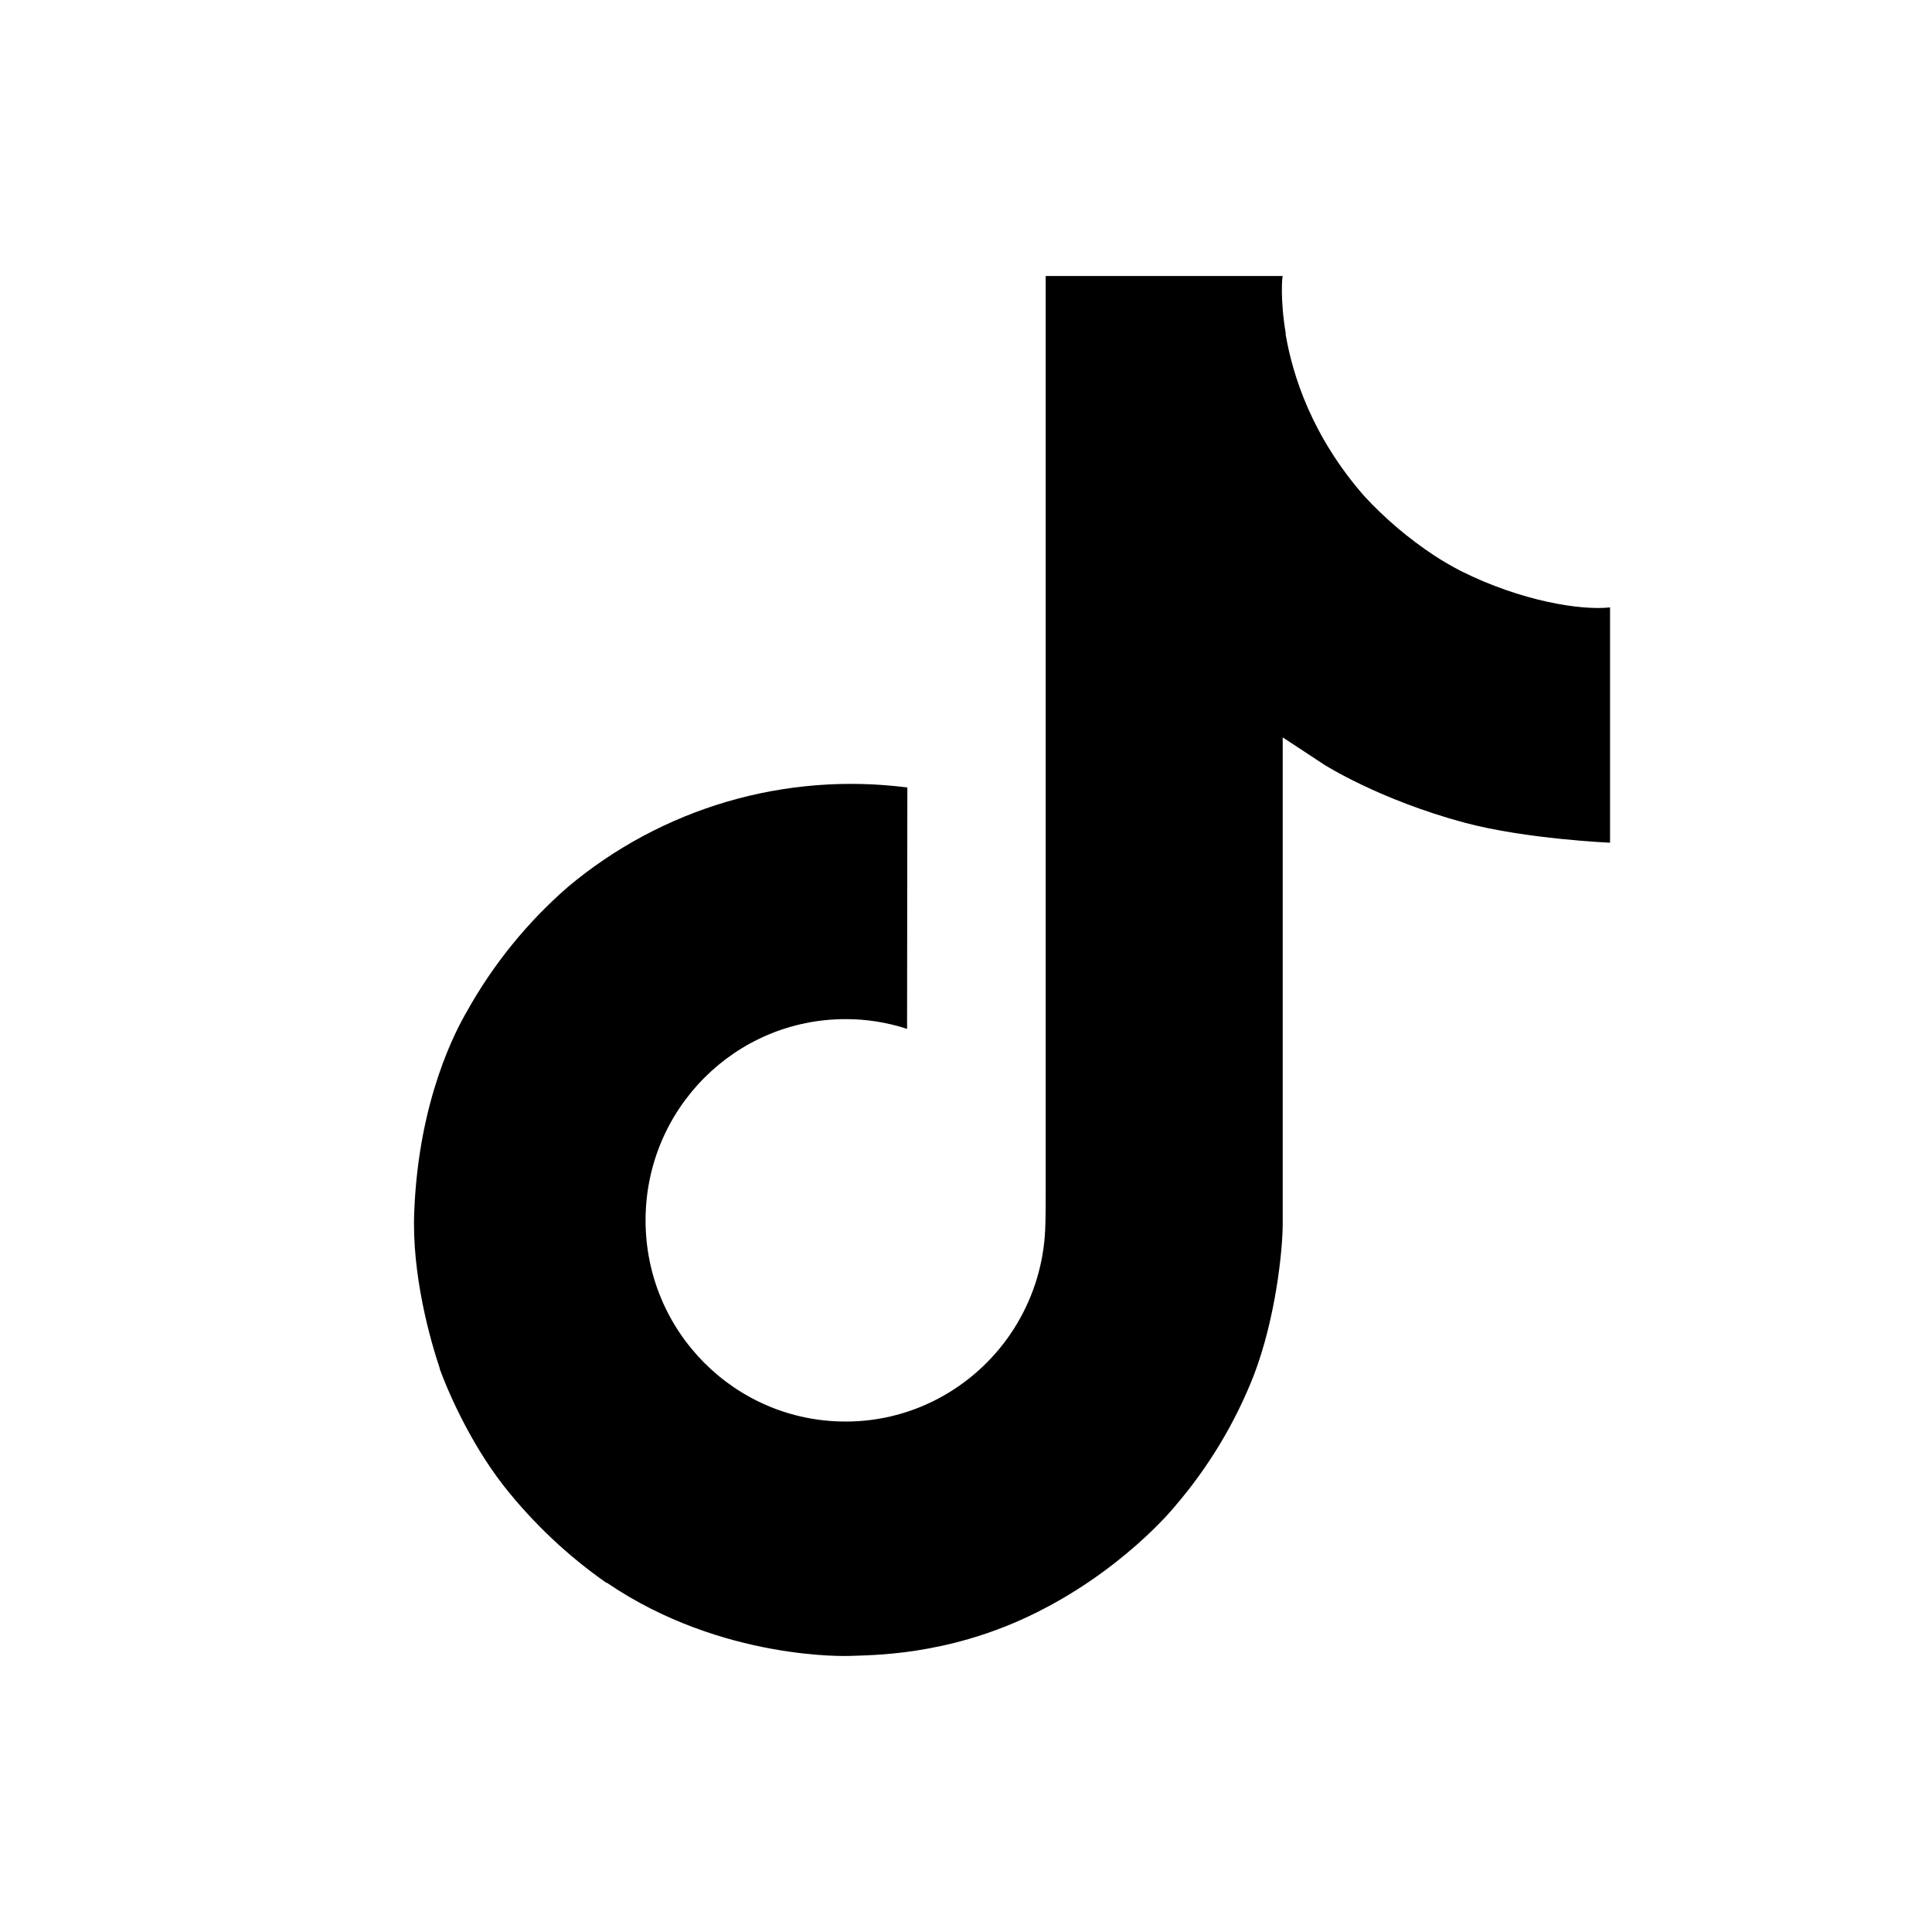 <svg width="28" height="28" viewBox="0 0 28 28" fill="none" xmlns="http://www.w3.org/2000/svg">
<path d="M21.175 8.277C21.041 8.208 20.909 8.131 20.782 8.048C20.412 7.803 20.072 7.515 19.771 7.189C19.017 6.326 18.735 5.451 18.631 4.838H18.635C18.549 4.329 18.584 4 18.59 4H15.155V17.282C15.155 17.46 15.155 17.636 15.148 17.811C15.148 17.832 15.145 17.852 15.144 17.876C15.144 17.885 15.144 17.895 15.142 17.905C15.142 17.908 15.142 17.91 15.142 17.913C15.106 18.389 14.953 18.849 14.697 19.253C14.441 19.657 14.09 19.991 13.675 20.227C13.242 20.474 12.752 20.603 12.254 20.602C10.653 20.602 9.356 19.298 9.356 17.686C9.356 16.074 10.653 14.77 12.254 14.77C12.556 14.769 12.857 14.817 13.146 14.911L13.15 11.413C12.275 11.3 11.387 11.37 10.541 11.617C9.695 11.865 8.909 12.285 8.233 12.852C7.641 13.366 7.144 13.98 6.763 14.665C6.618 14.915 6.07 15.92 6.004 17.55C5.963 18.476 6.24 19.434 6.373 19.831V19.839C6.456 20.072 6.779 20.868 7.305 21.54C7.73 22.078 8.231 22.551 8.793 22.943V22.935L8.802 22.943C10.464 24.073 12.308 23.999 12.308 23.999C12.627 23.986 13.696 23.999 14.91 23.424C16.257 22.786 17.024 21.835 17.024 21.835C17.513 21.267 17.903 20.62 18.175 19.922C18.486 19.105 18.59 18.125 18.59 17.733V10.687C18.631 10.712 19.186 11.079 19.186 11.079C19.186 11.079 19.986 11.591 21.233 11.925C22.128 12.162 23.334 12.213 23.334 12.213V8.803C22.912 8.849 22.054 8.715 21.175 8.277Z" fill="black"/>
</svg>
